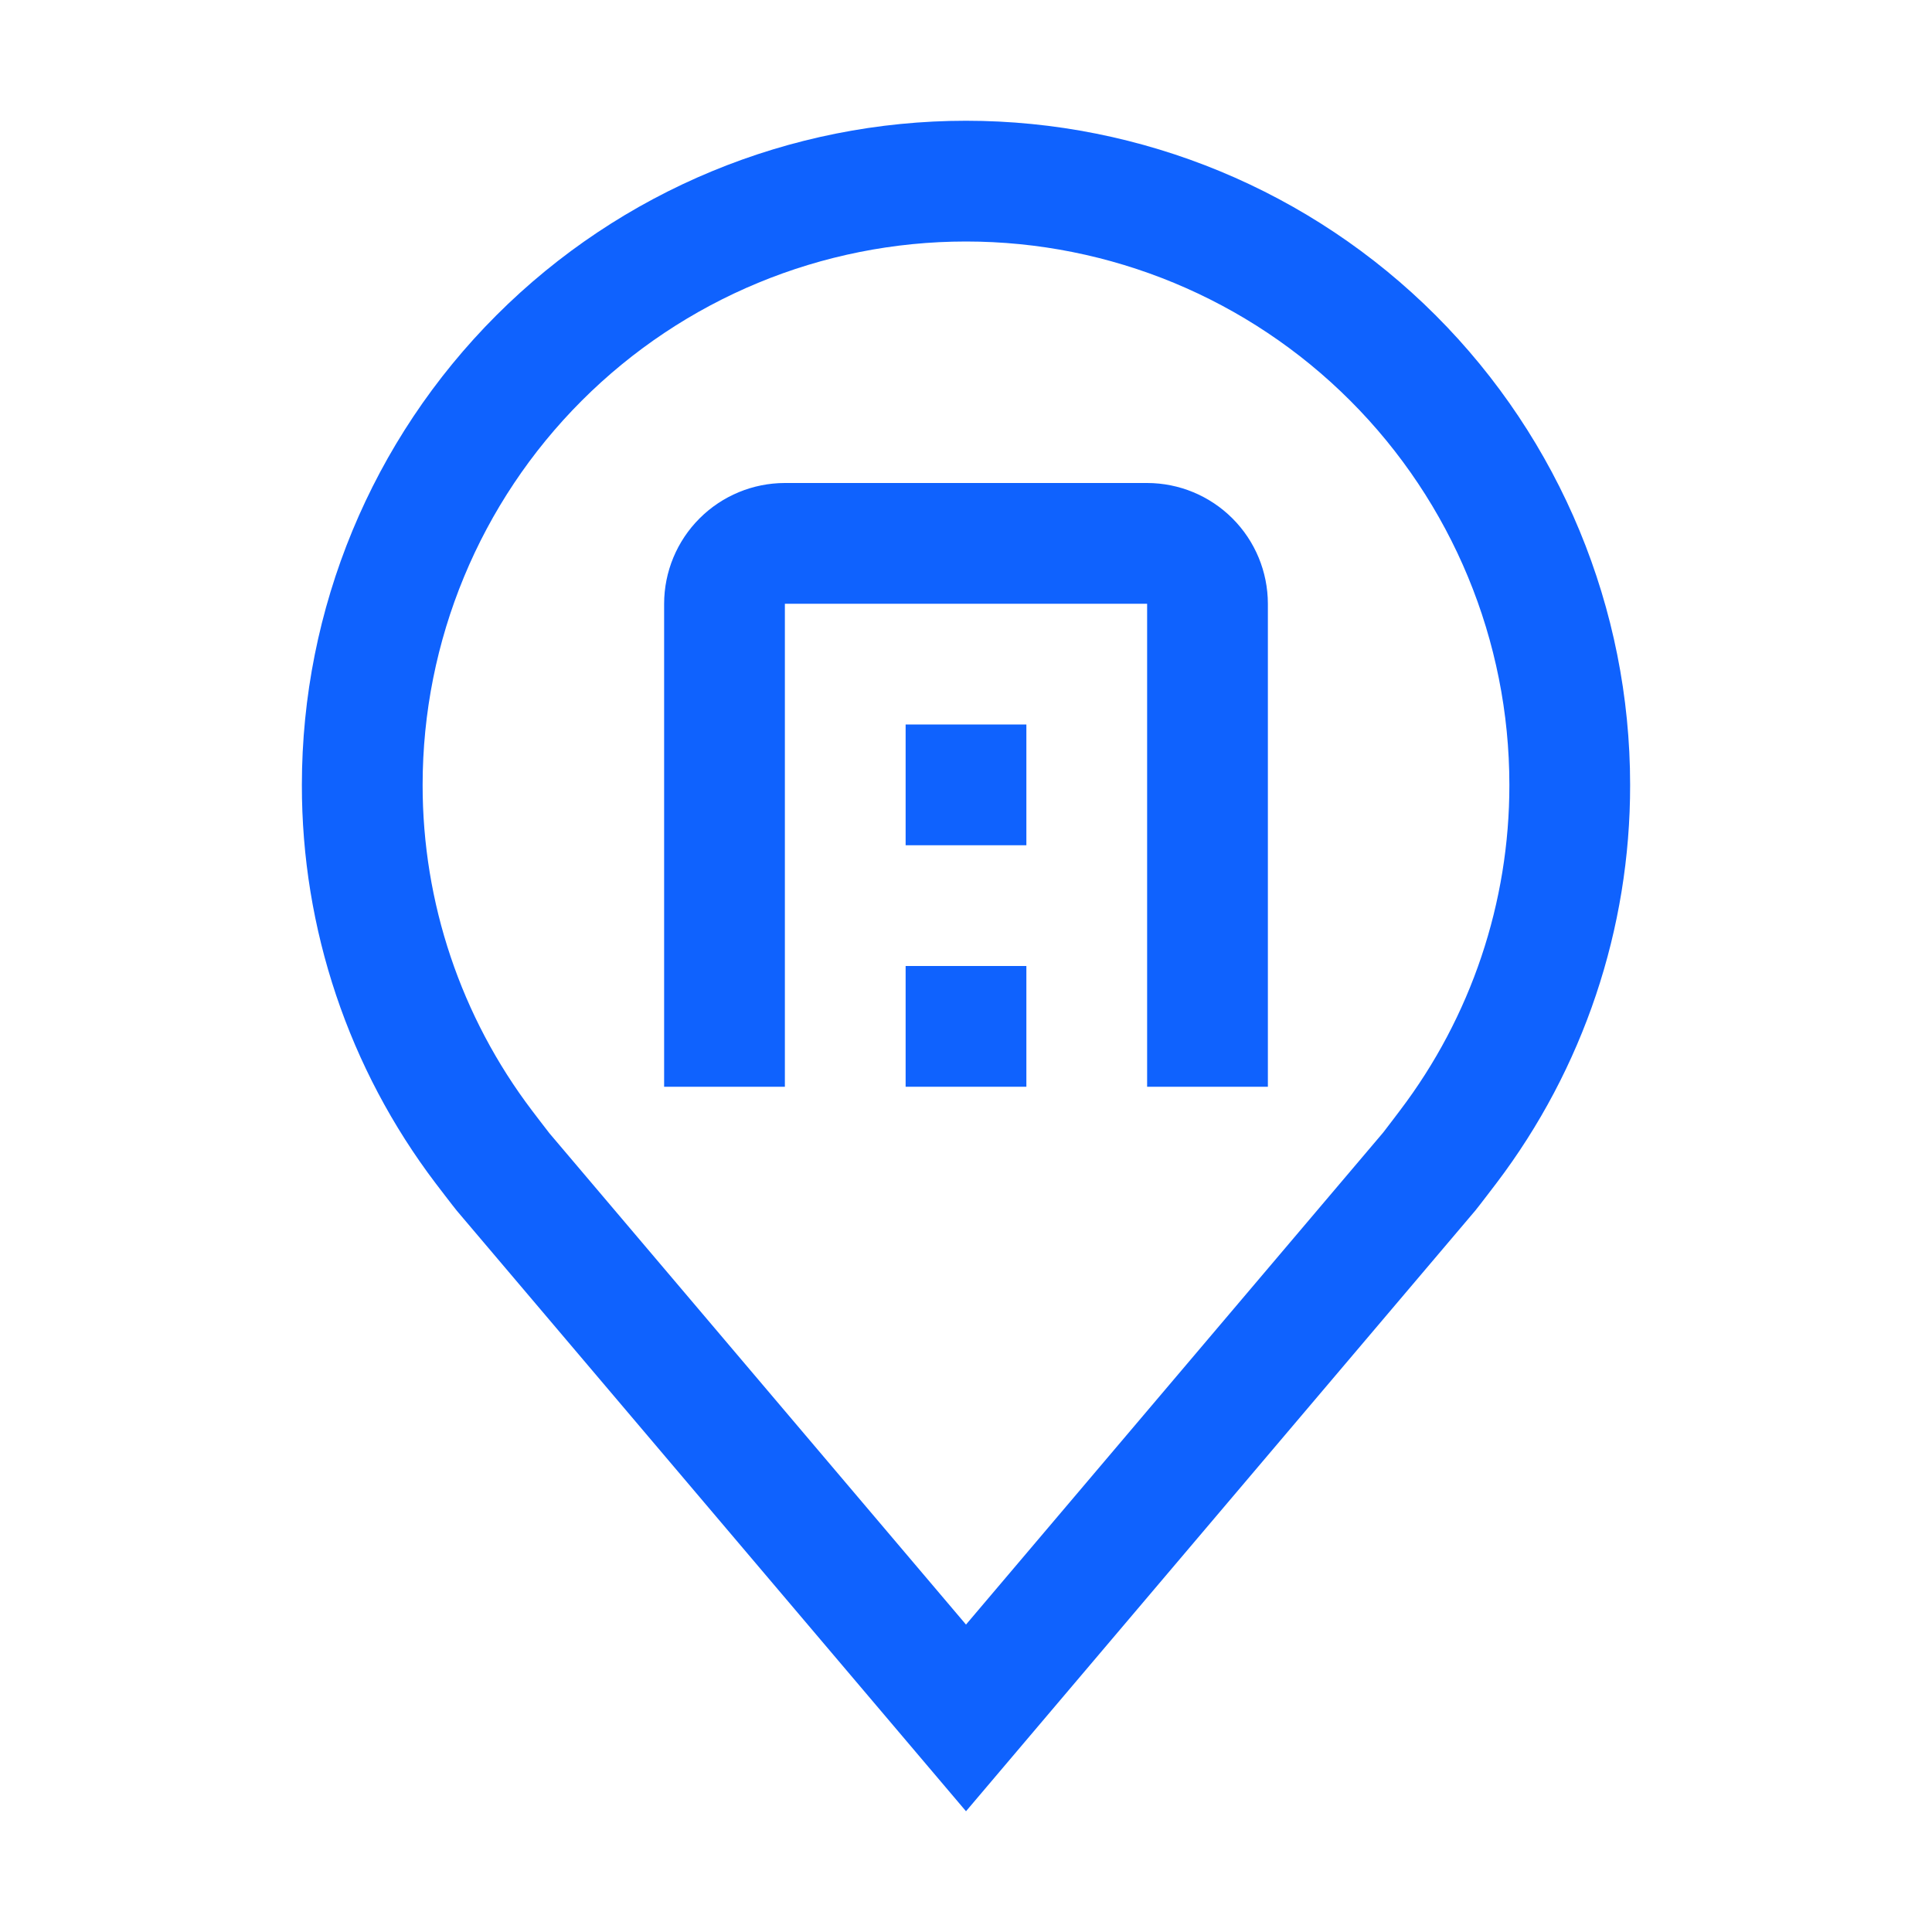 <svg width="48" height="48" viewBox="0 0 48 48" fill="none" xmlns="http://www.w3.org/2000/svg">
<path d="M24 45L11.347 30.077C11.275 29.991 10.824 29.4 10.824 29.4C8.663 26.552 7.495 23.075 7.5 19.5C7.5 15.124 9.238 10.927 12.333 7.833C15.427 4.738 19.624 3 24 3C28.376 3 32.573 4.738 35.667 7.833C38.762 10.927 40.5 15.124 40.5 19.5C40.505 23.073 39.338 26.55 37.178 29.396L37.175 29.4C37.175 29.4 36.725 29.991 36.658 30.071L24 45ZM13.219 27.593C13.22 27.593 13.569 28.055 13.649 28.154L24 40.362L34.365 28.137C34.431 28.054 34.782 27.59 34.783 27.588C36.549 25.262 37.503 22.421 37.5 19.5C37.5 15.92 36.078 12.486 33.546 9.954C31.014 7.422 27.58 6 24 6C20.42 6 16.986 7.422 14.454 9.954C11.922 12.486 10.5 15.92 10.5 19.5C10.497 22.422 11.452 25.265 13.219 27.593Z" fill="#0F62FE"/>
<path d="M31.5 27H28.5V15H19.5V27H16.5V15C16.501 14.205 16.817 13.442 17.38 12.88C17.942 12.317 18.705 12.001 19.5 12H28.5C29.295 12.001 30.058 12.317 30.62 12.88C31.183 13.442 31.499 14.205 31.5 15V27Z" fill="#0F62FE"/>
<path d="M22.5 24H25.5V27H22.5V24ZM22.5 18H25.5V21H22.5V18Z" fill="#0F62FE"/>
</svg>
